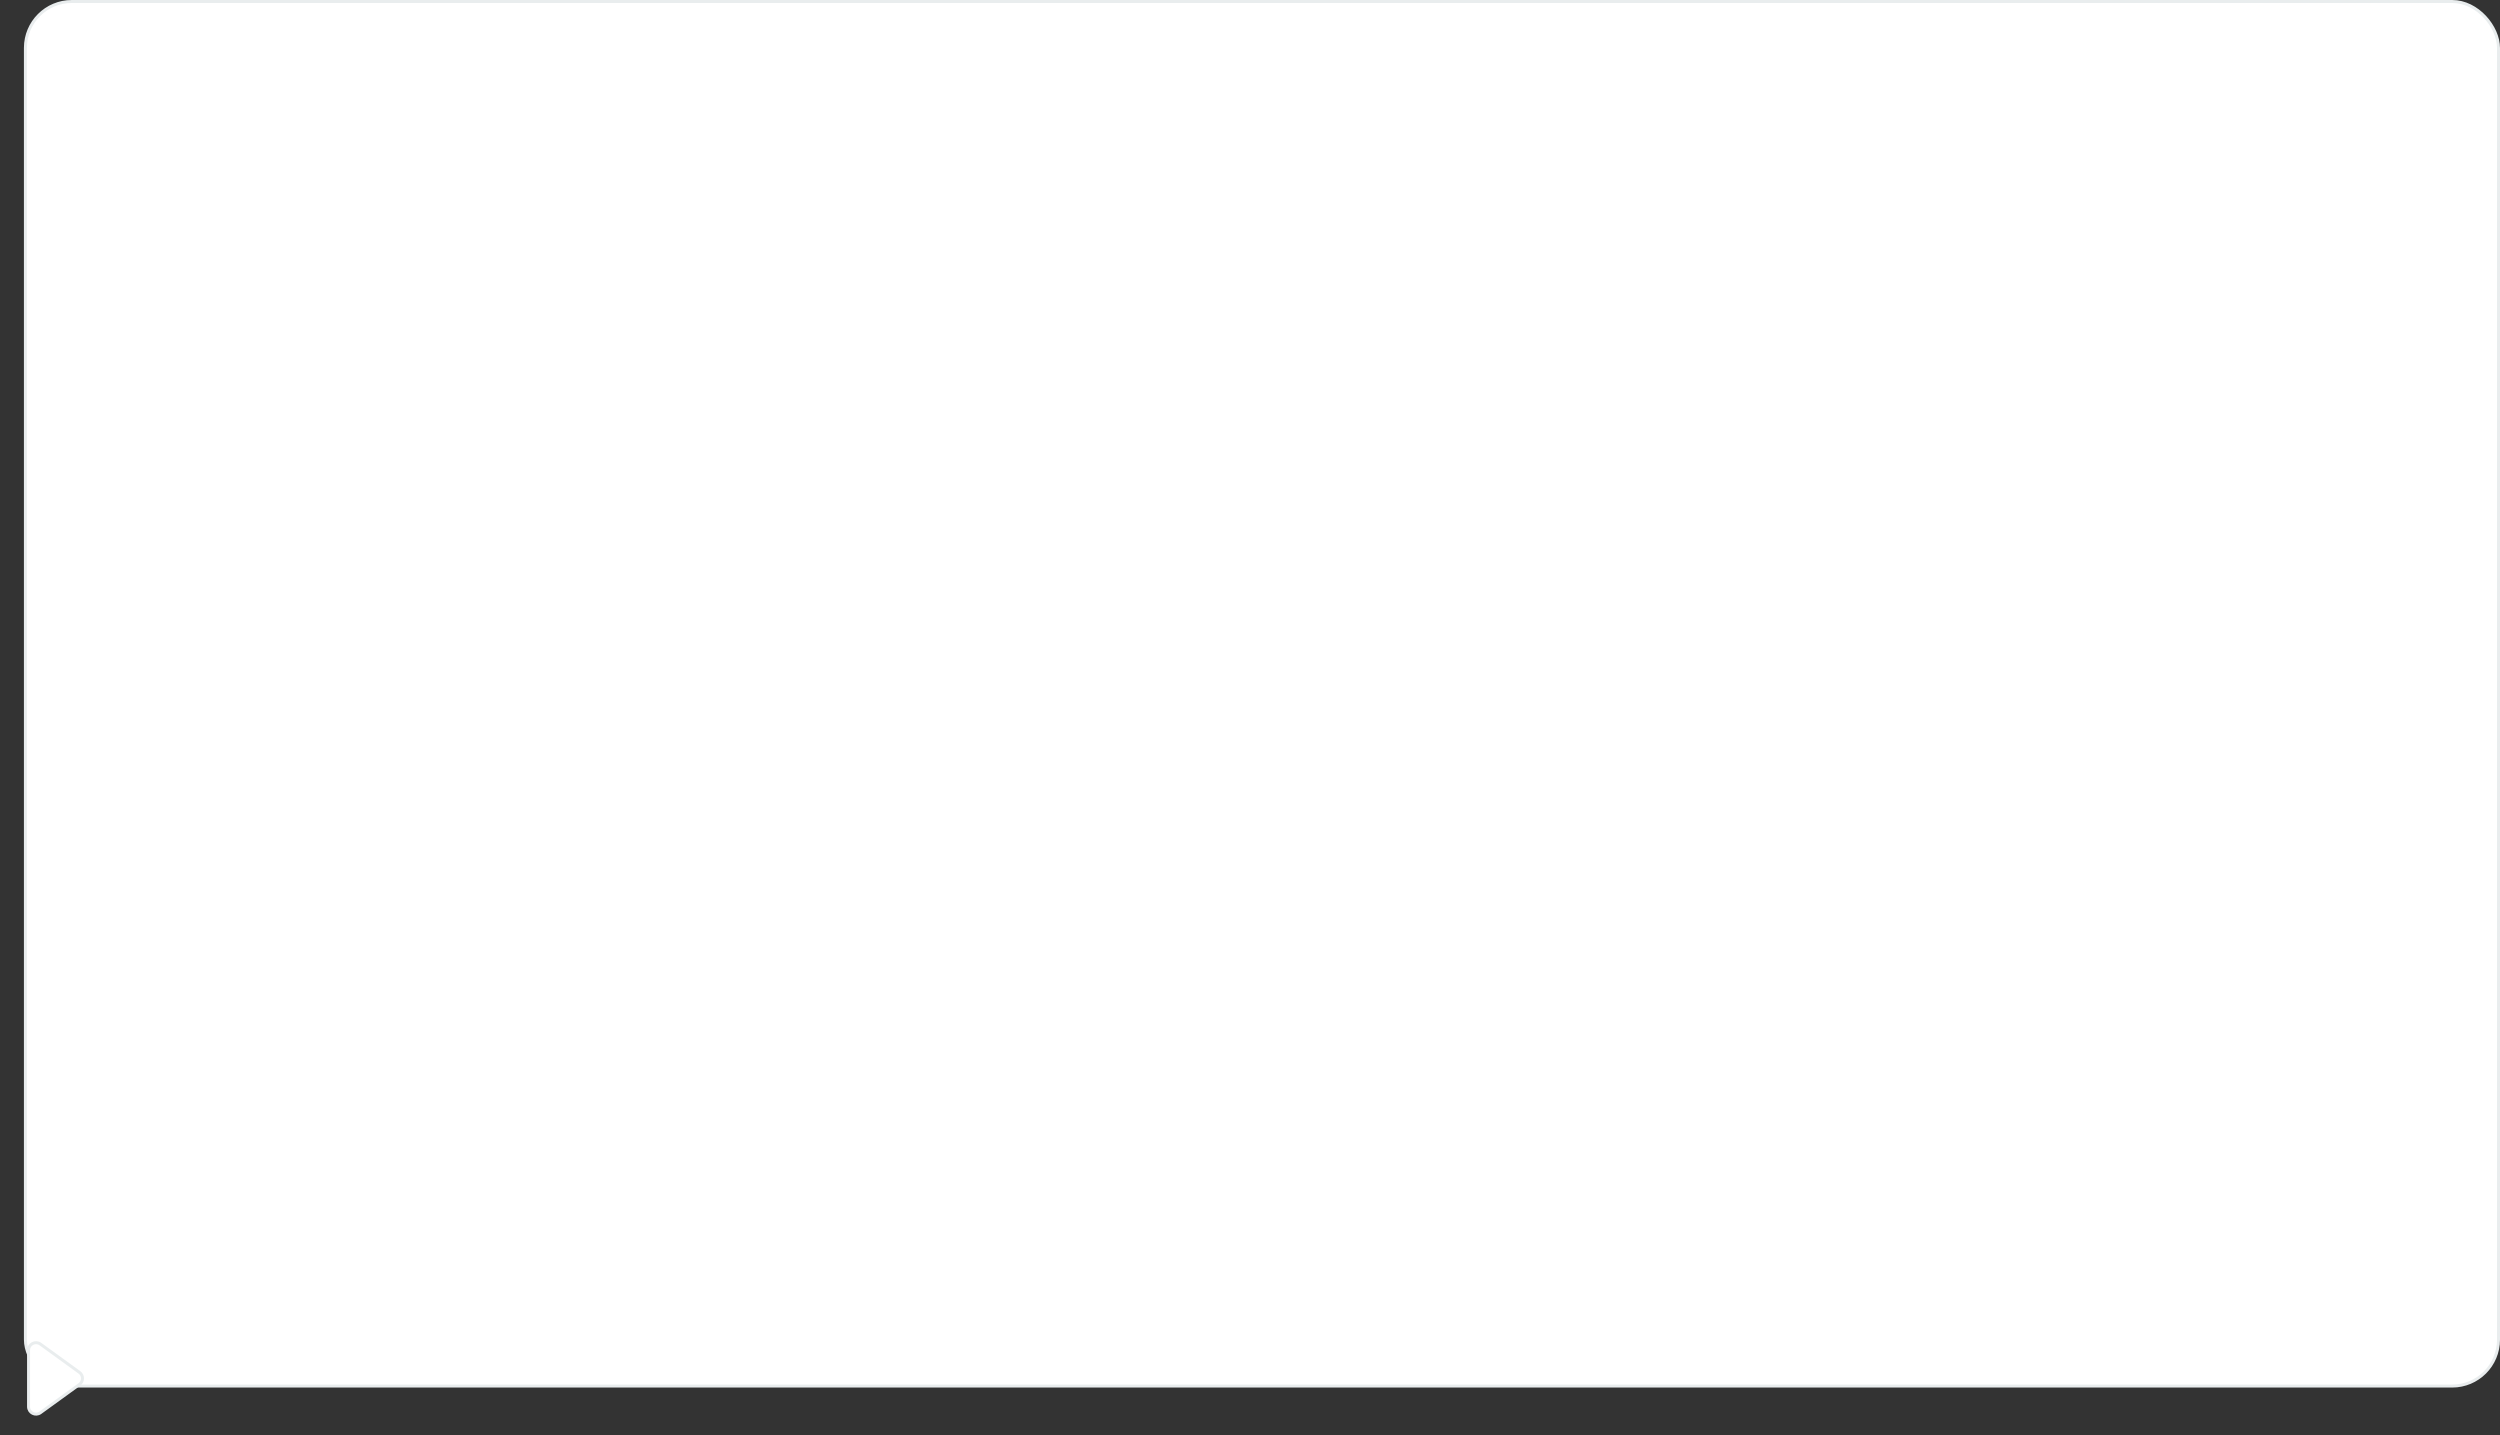 <?xml version="1.0" encoding="UTF-8"?> <svg xmlns="http://www.w3.org/2000/svg" width="209" height="120" viewBox="0 0 209 120" fill="none"><rect x="0" y="0" width="209" height="120" fill="#333333" stroke="none"/><rect x="2.125" y="0.125" width="206.75" height="115.75" rx="3.875" fill="white" stroke="#E9EDEE" stroke-width="0.25"></rect><path d="M3.379 118.103L6.638 115.741C6.983 115.491 6.983 114.978 6.638 114.729L3.379 112.367C2.966 112.067 2.387 112.362 2.387 112.873L2.387 117.597C2.387 118.107 2.966 118.402 3.379 118.103Z" fill="white" stroke="#E9EDEE" stroke-width="0.25"></path></svg> 